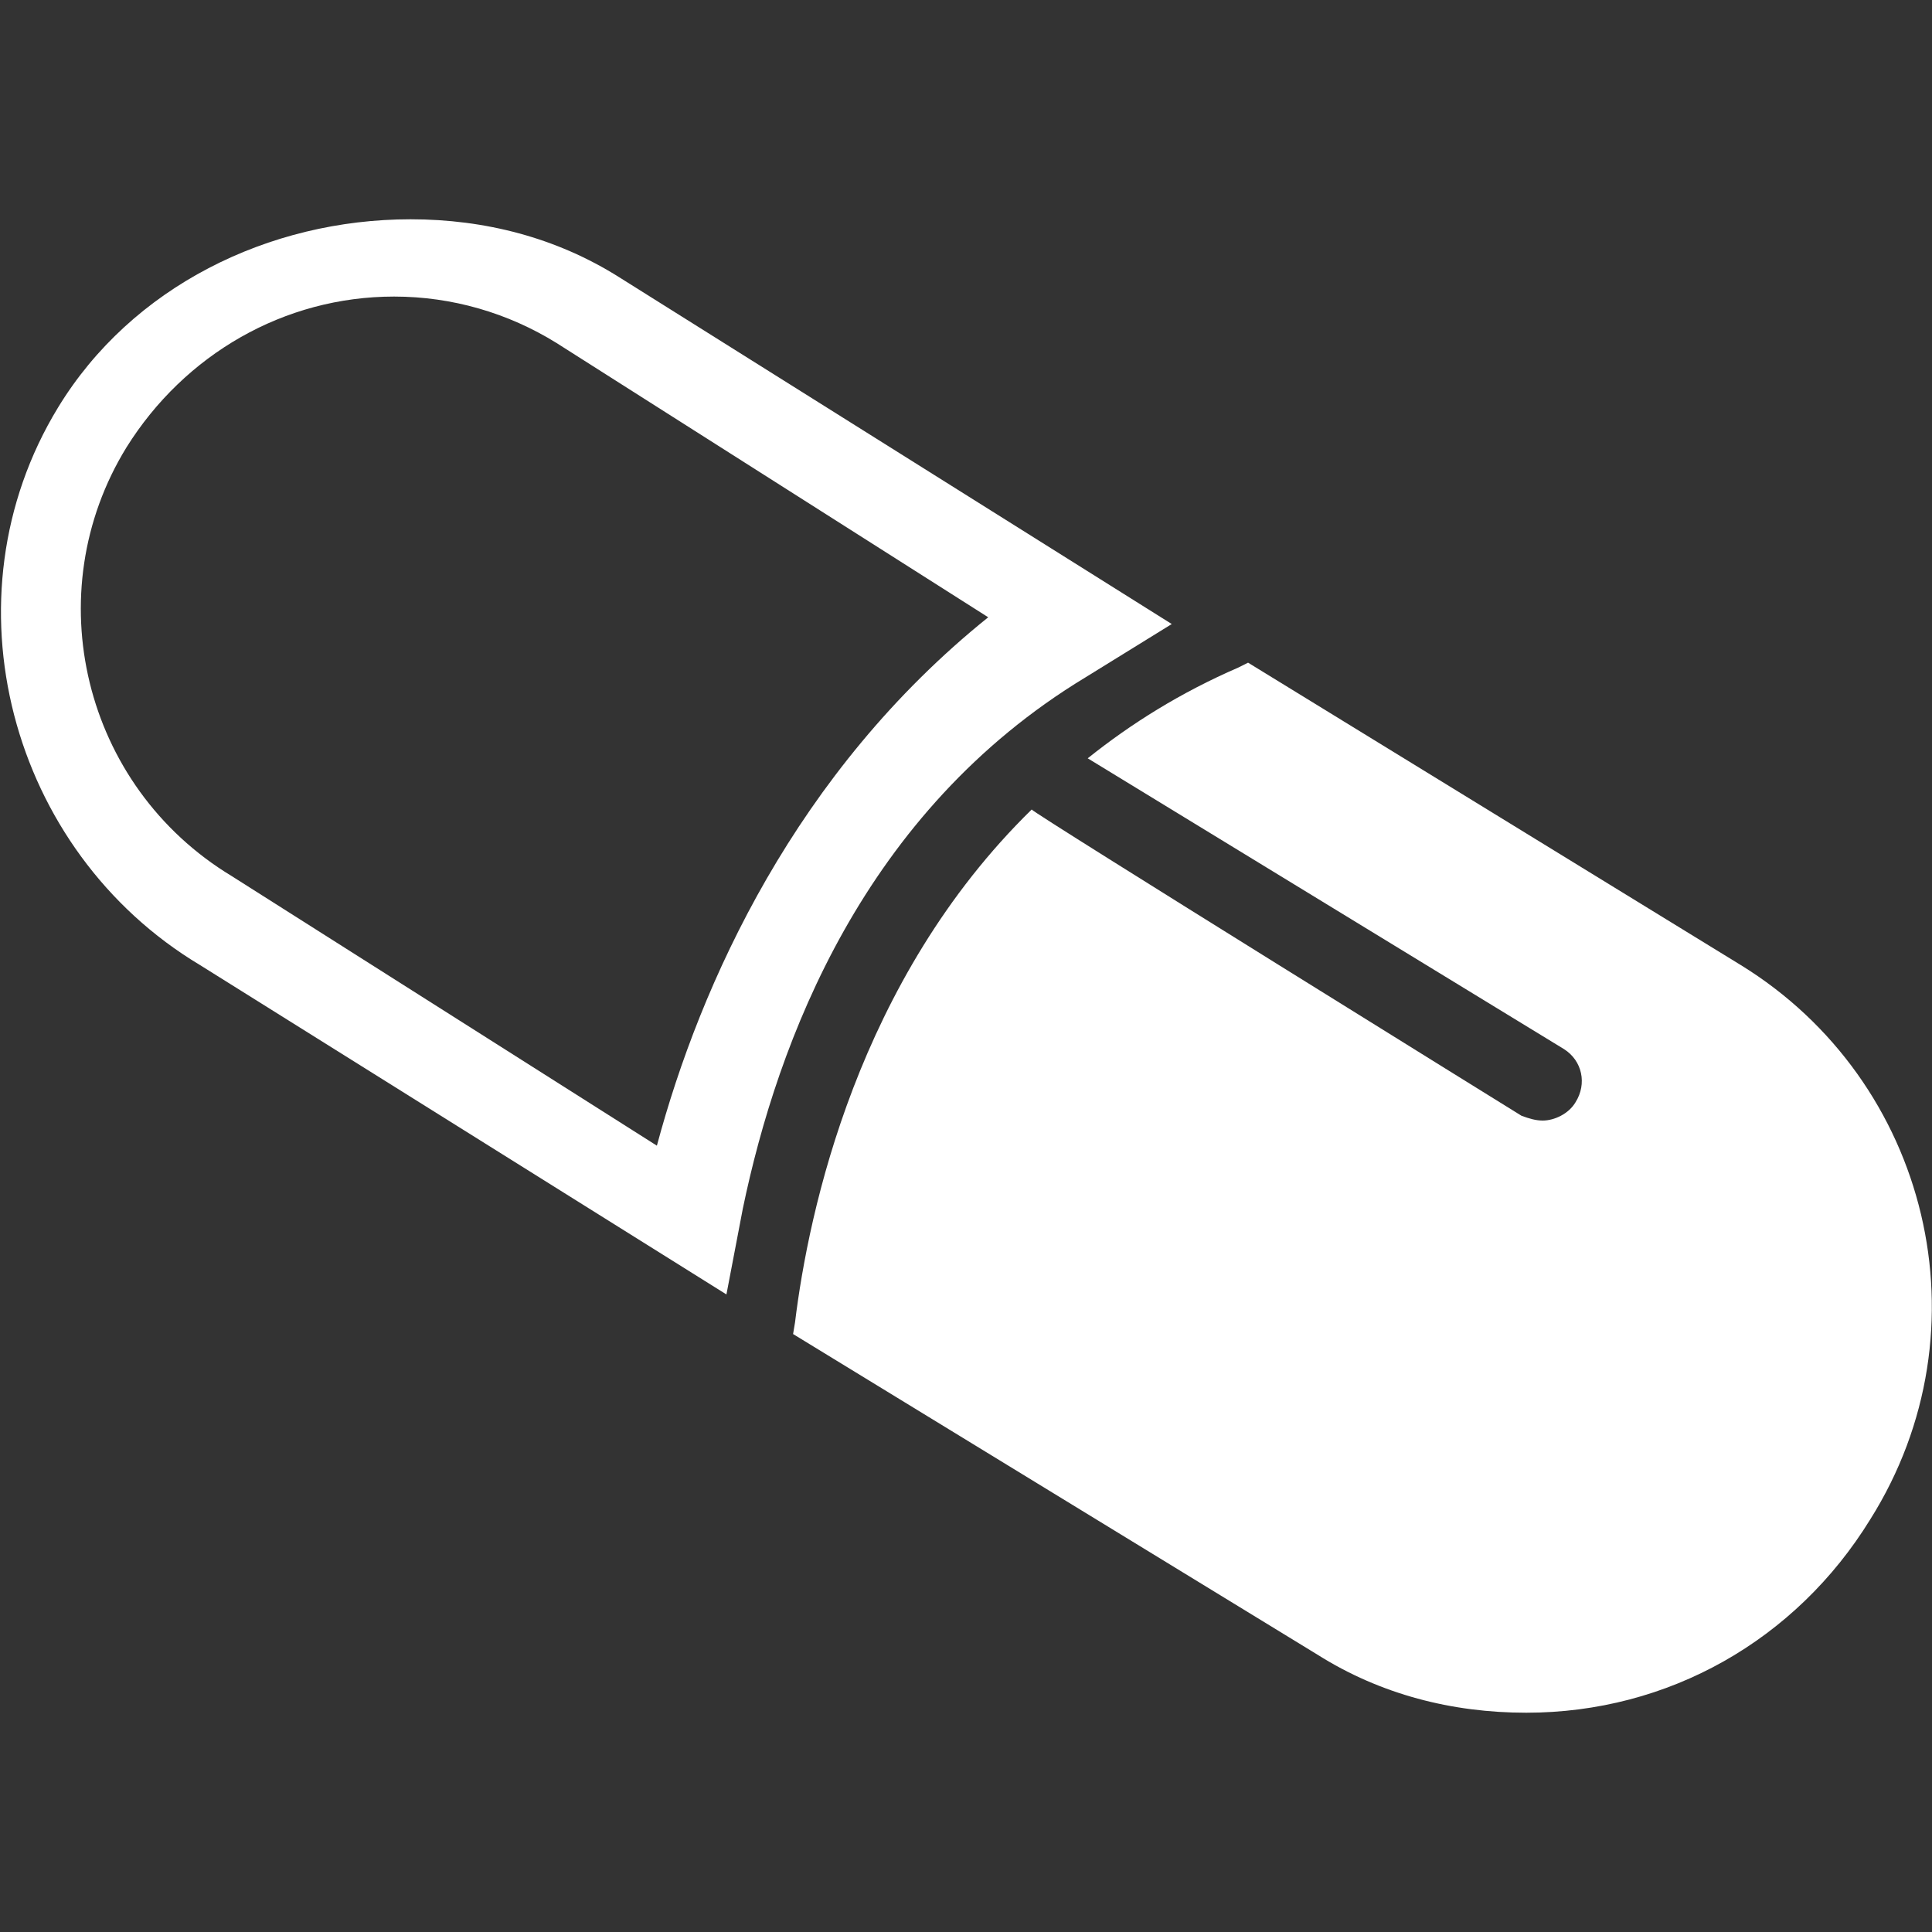 <?xml version="1.0" encoding="utf-8"?>
<!-- Generator: Adobe Illustrator 21.0.0, SVG Export Plug-In . SVG Version: 6.00 Build 0)  -->
<svg version="1.1" id="Layer_1" xmlns="http://www.w3.org/2000/svg" xmlns:xlink="http://www.w3.org/1999/xlink" x="0px" y="0px"
	 viewBox="0 0 200 200" style="enable-background:new 0 0 200 200;" xml:space="preserve">
<rect x="0" y="0" width="200" height="200" fill="#333333" stroke="none"/>
<style type="text/css">
	.st0{fill:#FFFFFF;}
</style>
<path class="st0" d="M112.4,70.1l8.9-5.5L64.1,28.7c-6.5-4.1-13.9-6-21.6-6c-14.7,0-28.9,7-36.5,19.5c-12,19.7-5,45.9,14.7,57.7
	L75.2,134l1.7-8.9C80.5,107.8,89.4,84,112.4,70.1z M68,118.6L24,90.7C8.6,81.4,3.8,61.4,13.1,46.3c6-9.6,16.3-15.6,27.7-15.6
	c6,0,11.8,1.7,16.8,4.8l44.7,28.4C82.4,79.9,72.5,101.8,68,118.6z"/>
<path class="st0" d="M180.2,99.9l-51-31.3l-1,0.5c-6,2.6-11.1,5.8-15.6,9.4l49.3,30.1c1.9,1.2,2.4,3.6,1.2,5.5
	c-0.7,1.2-2.2,1.9-3.4,1.9c-0.7,0-1.4-0.2-2.2-0.5c0,0-50.5-31.3-50.7-31.7c-18,17.6-23.1,41.6-24.5,53.1l-0.2,1.2l54.3,33.2
	c6.5,4.1,13.9,6,21.6,6c14.7,0,27.9-7.5,35.6-20C206,137.6,199.7,111.9,180.2,99.9z"/>
</svg>
